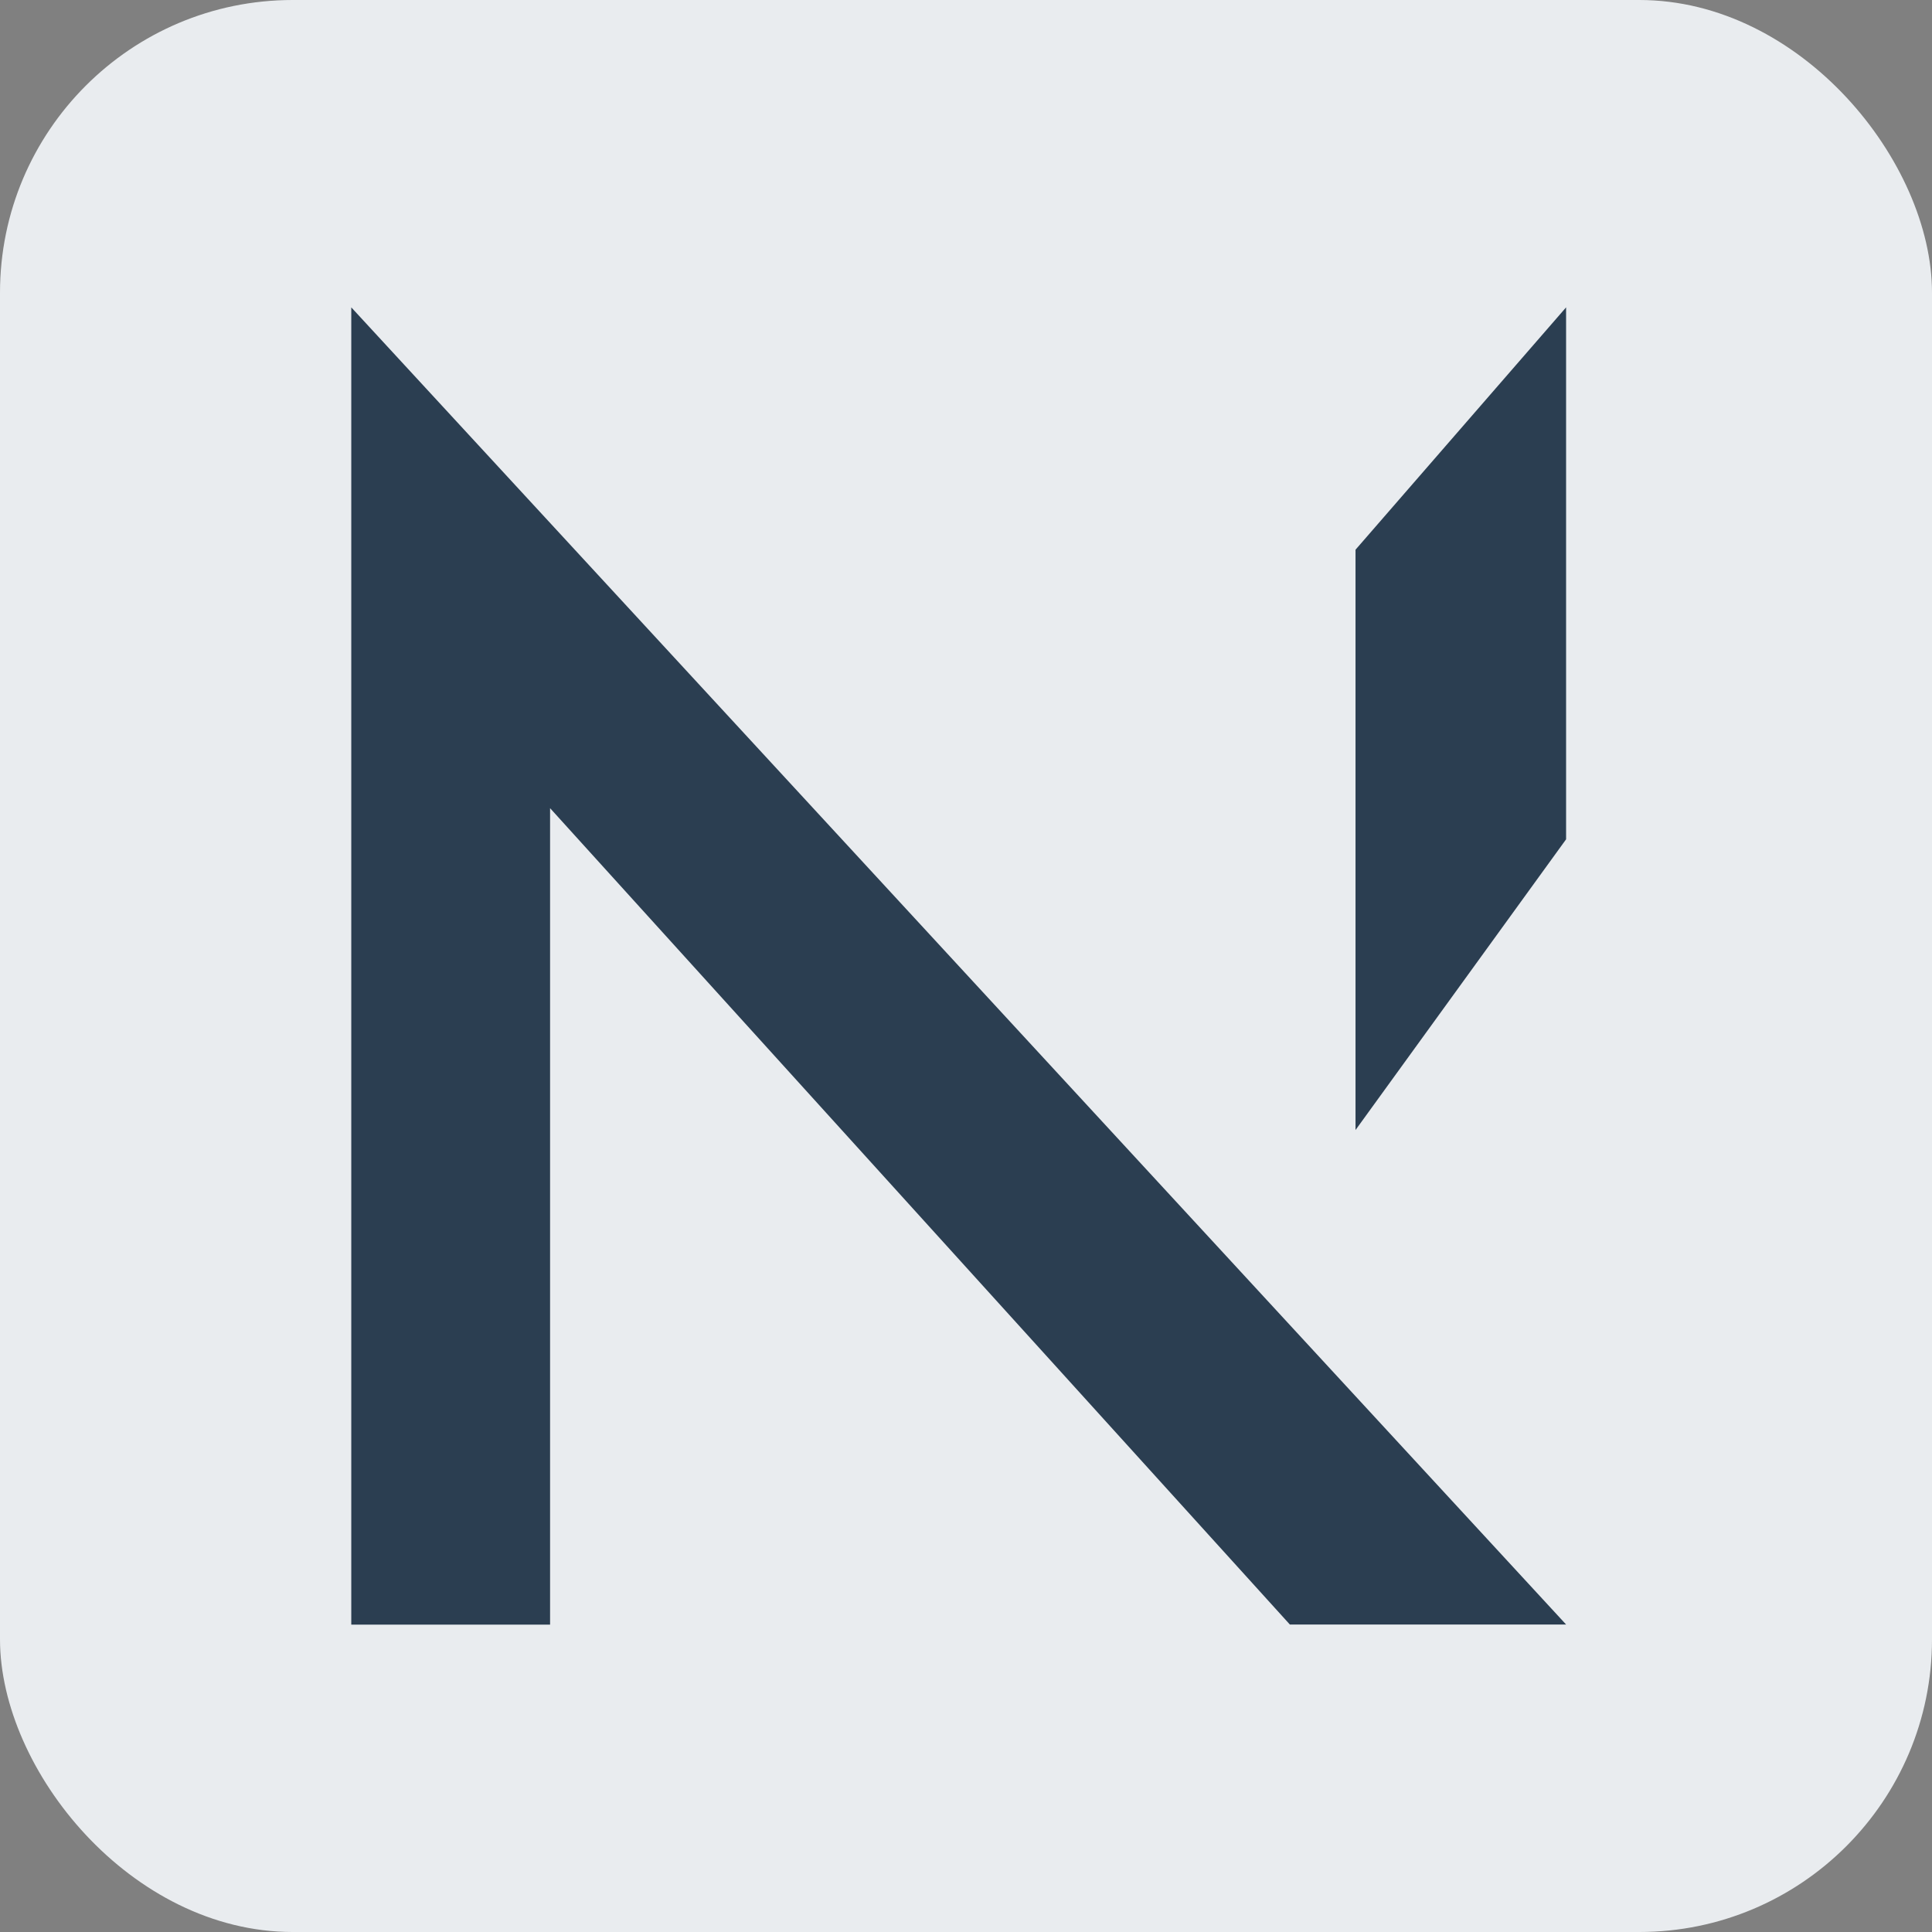 <?xml version="1.0" encoding="UTF-8"?> <svg xmlns="http://www.w3.org/2000/svg" width="132" height="132" viewBox="0 0 132 132" fill="none"><rect x="0" y="0" width="132" height="132" fill="#808080" stroke="none"/><rect width="132" height="132" rx="20" fill="#E9ECEF"></rect><path d="M92.613 77.202V37.558L107 21V57.344L92.613 77.207V77.202ZM37.583 55.217V111H24V21L107 110.991H88.126L37.583 55.217Z" fill="#2B3E51"></path></svg> 